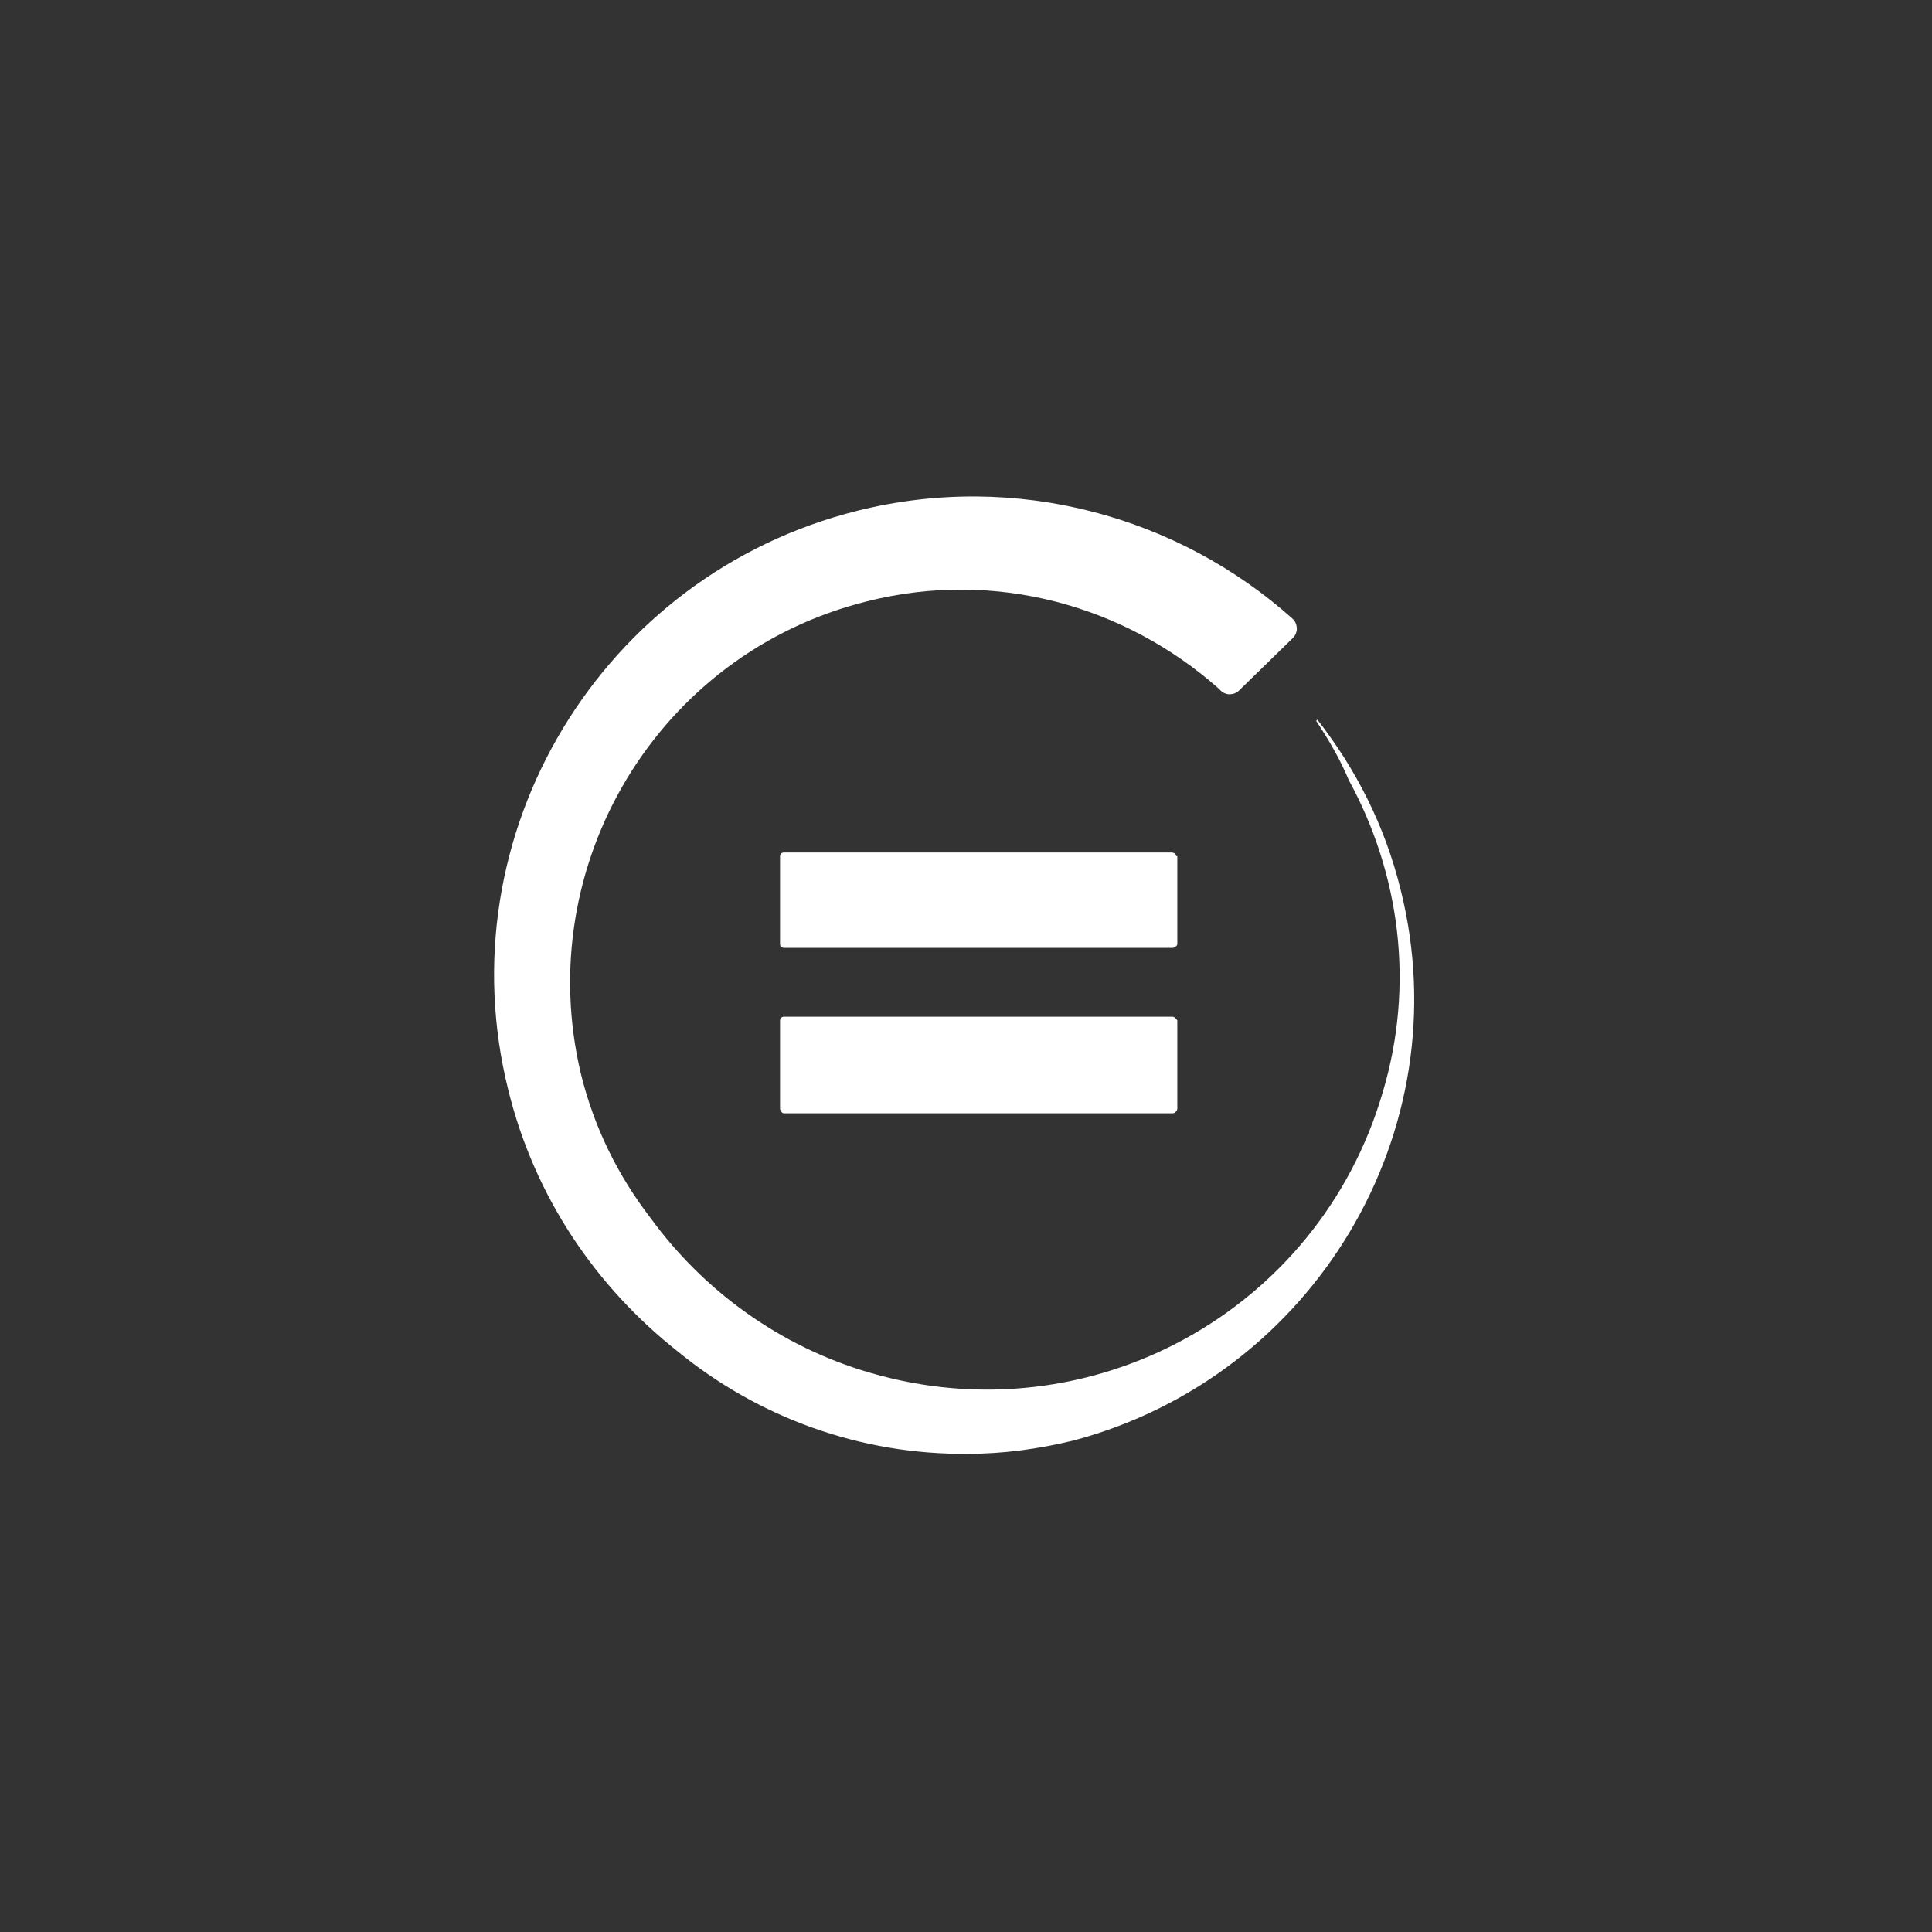 <?xml version="1.0" encoding="UTF-8"?>
<svg xmlns="http://www.w3.org/2000/svg" viewBox="0 0 160 160">
  <rect x="0" y="0" width="160" height="160" fill="#333333" stroke="none"/>
  <style type="text/css">.st0{fill:#FFFFFF;}</style>
  <path class="st0" d="M97.1 84.2h-32.2c-.2 0-.3.2-.3.3v7.3c0 .2.2.4.3.4h32.2c.2 0 .4-.2.4-.4v-7.3c-.1-.1-.2-.3-.4-.3"></path>
  <path class="st0" d="M97.4 70.9c0-.2-.2-.3-.4-.3h-32.1c-.2 0-.3.2-.3.3v7.3c0 .2.2.3.3.3h32.2c.2 0 .4-.2.4-.3v-7.3zM116 73.7c-1.3-5.3-3.7-10-6.9-14.1l-.1.1c1 1.5 2 3.2 2.7 4.9 4.2 7.7 5.5 16.9 2.8 25.9-5.3 18.1-24.2 28.5-42.4 23.2-7.6-2.2-13.9-6.9-18.2-12.8-2.7-3.5-4.7-7.5-5.8-12-4.1-17.3 6.4-34.8 23.7-39.1 10.7-2.7 21.4.4 29.1 7.2l.2.2c.2.2.5.3.7.3.3 0 .6-.1.8-.3l.1-.1 4.1-4 .3-.3c.2-.2.3-.5.3-.7 0-.3-.1-.6-.3-.8l-.1-.1c-9.4-8.4-22.8-12.2-36-8.9-21.2 5.3-34.2 26.8-28.9 48 2.2 8.9 7.3 16.3 14 21.6 6.7 5.5 15.2 8.6 24.1 8.5 2.9 0 5.8-.4 8.7-1.1 19.9-5.3 32.1-25.6 27.1-45.6"></path>
</svg>
